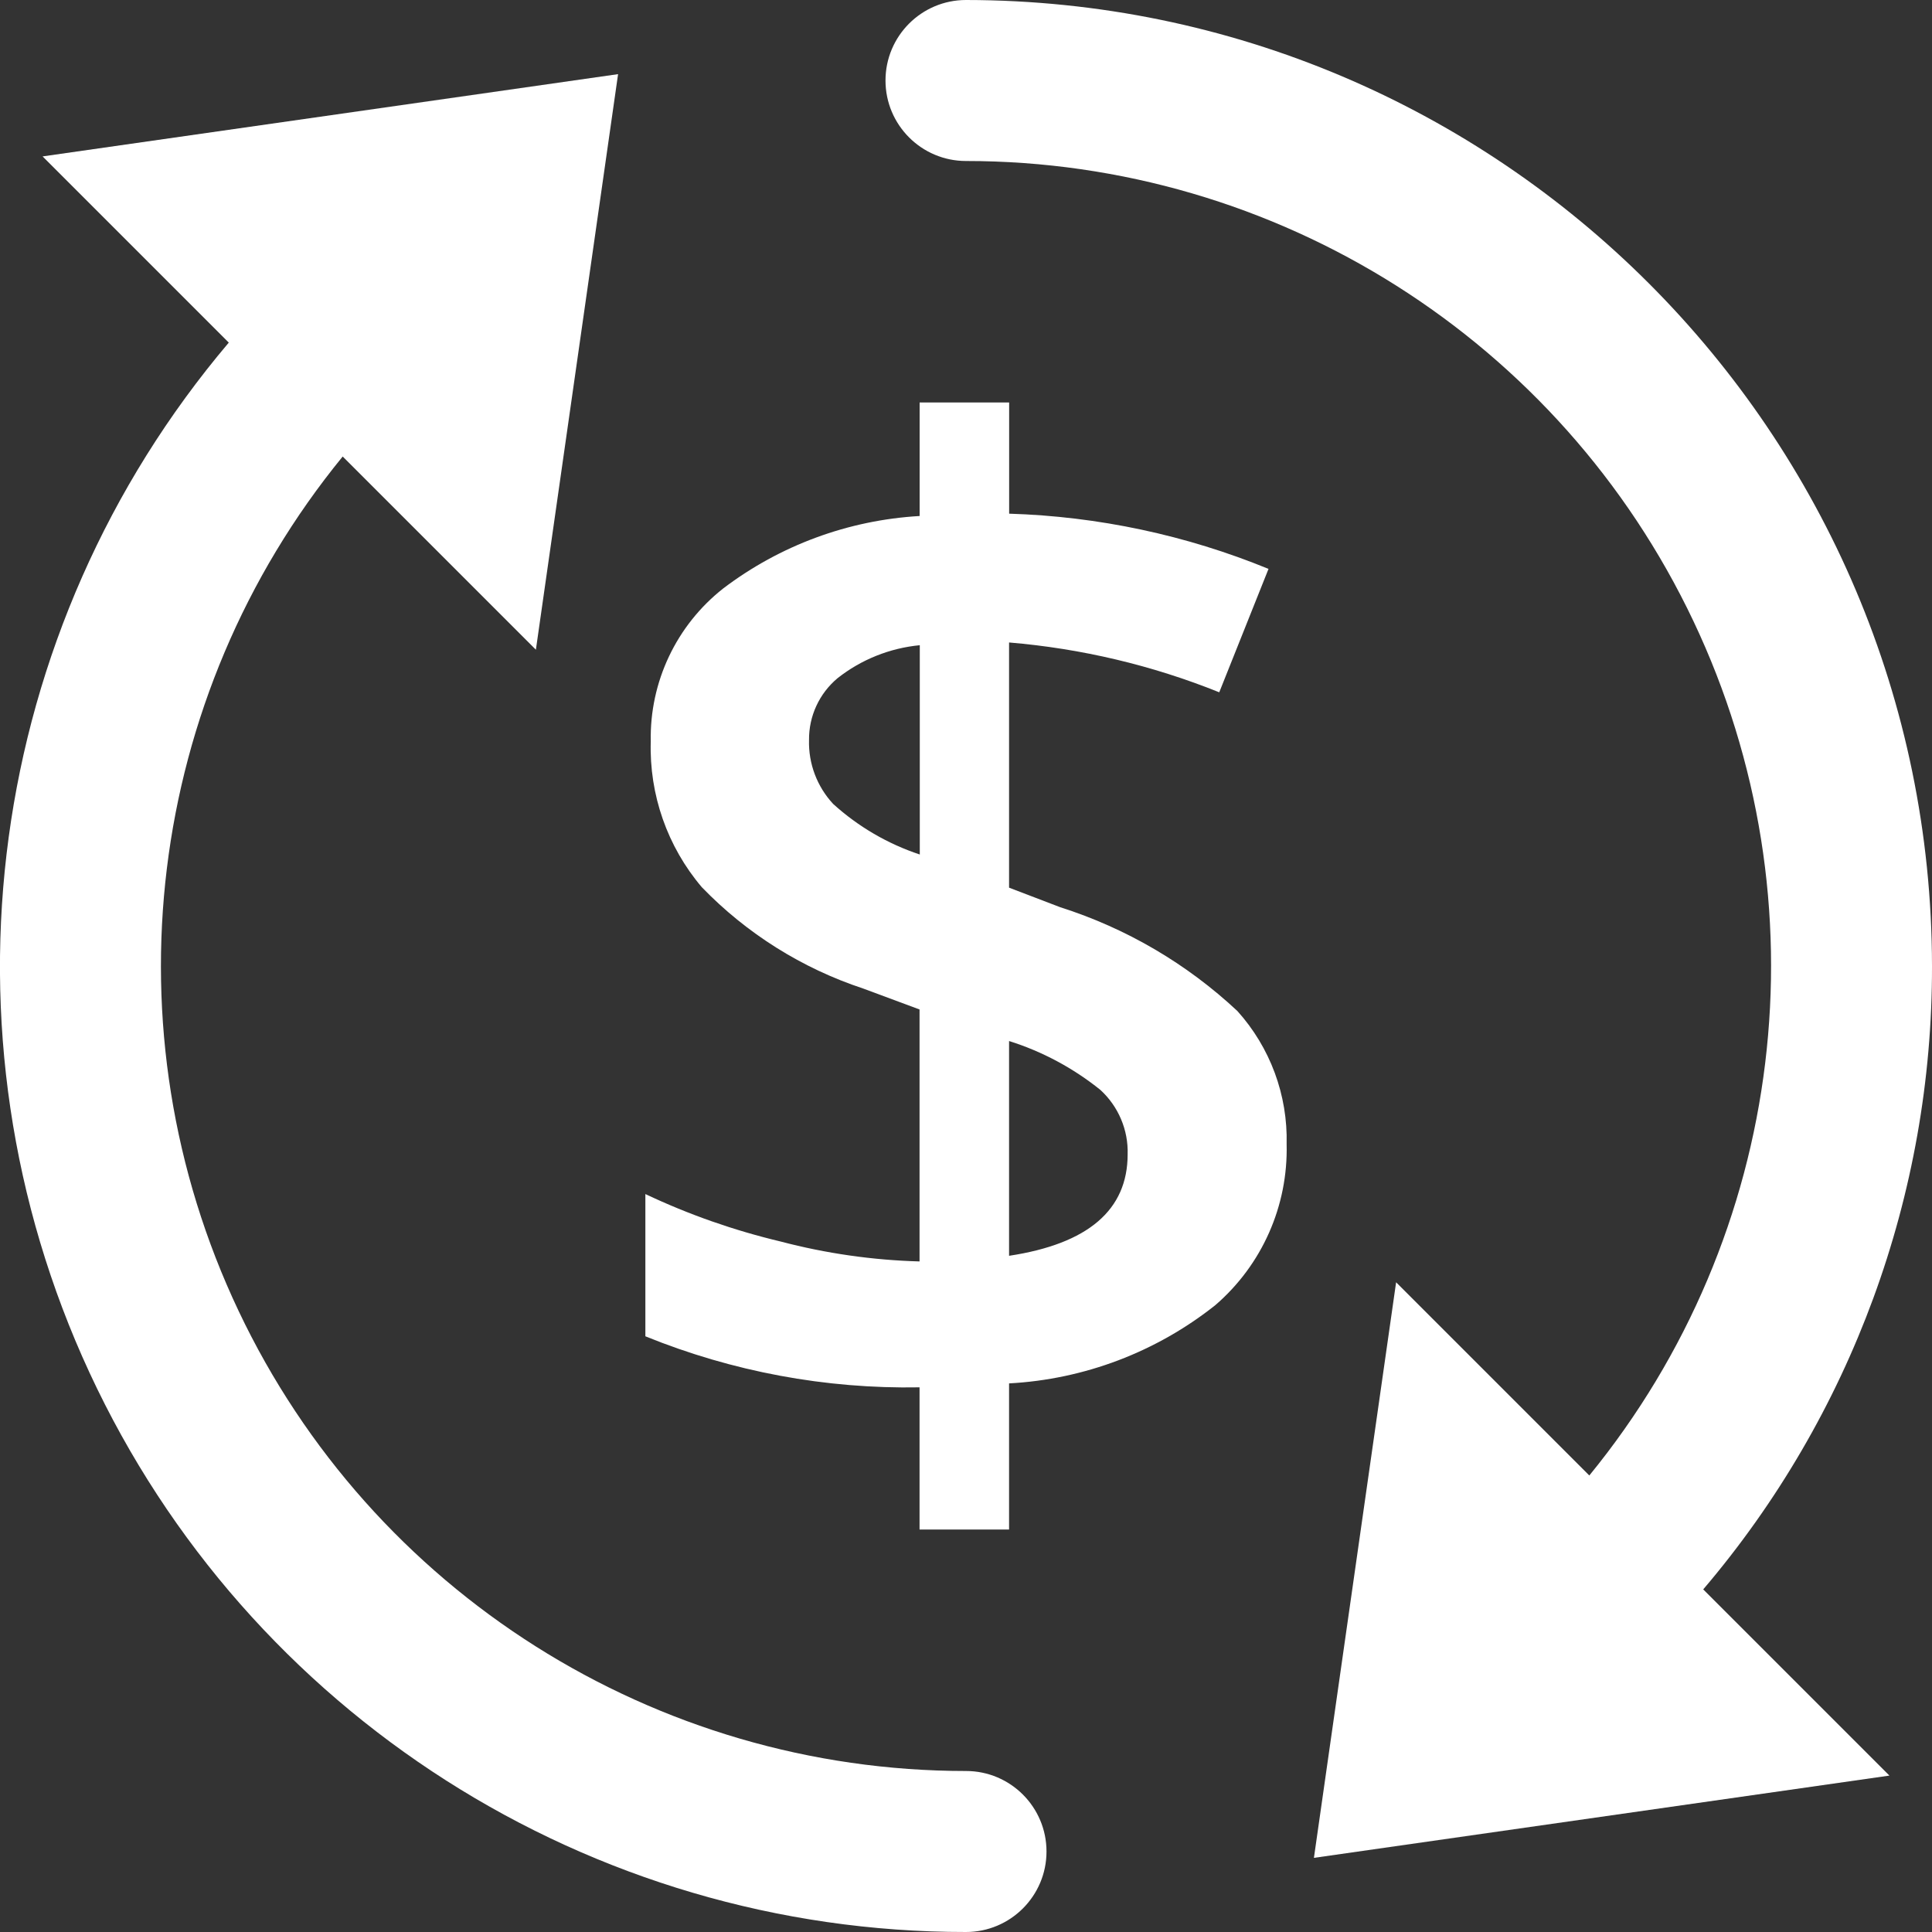 <?xml version="1.0" encoding="UTF-8"?>
<svg width="24px" height="24px" viewBox="0 0 24 24" version="1.1" xmlns="http://www.w3.org/2000/svg" xmlns:xlink="http://www.w3.org/1999/xlink">
    <rect x="0" y="0" width="24" height="24" fill="#333333" stroke="none"/>
    <title>Conversion-Optimierung </title>
    <g id="Page-1" stroke="none" stroke-width="1" fill="none" fill-rule="evenodd">
        <g id="Icons" transform="translate(-578, -1351)" fill="#FFFFFF" fill-rule="nonzero">
            <g id="Conversion-Optimierung-" transform="translate(578, 1351)">
                <path d="M24,12 C23.993,5.376 18.624,0.007 12,0 C11.448,0 11,0.448 11,1 C11,1.552 11.448,2 12,2 C15.863,2 19.381,4.225 21.036,7.715 C22.692,11.206 22.188,15.338 19.743,18.329 L17.343,15.929 L16.322,23.079 L23.471,22.057 L21.158,19.744 C22.998,17.584 24.006,14.837 24,12 L24,12 Z" id="Path"></path>
                <path d="M12,22 C8.137,22 4.619,19.775 2.964,16.285 C1.308,12.794 1.812,8.662 4.257,5.671 L6.657,8.071 L7.678,0.921 L0.529,1.943 L2.842,4.256 C-0.178,7.821 -0.853,12.815 1.113,17.054 C3.079,21.293 7.328,24.003 12,24 C12.552,24 13,23.552 13,23 C13,22.448 12.552,22 12,22 L12,22 Z" id="Path"></path>
                <path d="M15.983,14.214 C16.002,14.98 15.677,15.714 15.096,16.214 C14.364,16.795 13.469,17.135 12.535,17.185 L12.535,19 L11.423,19 L11.423,17.234 C10.256,17.255 9.098,17.039 8.017,16.6 L8.017,14.833 C8.556,15.088 9.119,15.285 9.699,15.423 C10.262,15.571 10.841,15.654 11.423,15.67 L11.423,12.54 L10.723,12.28 C9.963,12.029 9.275,11.597 8.718,11.021 C8.29,10.517 8.064,9.871 8.084,9.21 C8.069,8.471 8.403,7.767 8.984,7.31 C9.69,6.774 10.539,6.461 11.424,6.41 L11.424,5 L12.536,5 L12.536,6.381 C13.642,6.415 14.734,6.647 15.758,7.067 L15.146,8.6 C14.311,8.264 13.431,8.056 12.535,7.981 L12.535,11.027 L13.171,11.27 C13.991,11.531 14.742,11.971 15.371,12.559 C15.779,13.012 15.998,13.604 15.983,14.214 Z M10.05,9.193 C10.042,9.487 10.15,9.772 10.35,9.987 C10.661,10.269 11.028,10.483 11.426,10.615 L11.426,8.015 C11.053,8.051 10.698,8.193 10.404,8.425 C10.177,8.615 10.047,8.897 10.05,9.193 L10.05,9.193 Z M14.008,14.339 C14.017,14.036 13.893,13.744 13.669,13.539 C13.332,13.268 12.948,13.062 12.535,12.932 L12.535,15.6 C13.517,15.451 14.008,15.031 14.008,14.339 L14.008,14.339 Z" id="Shape"></path>
            </g>
        </g>
    </g>
</svg>